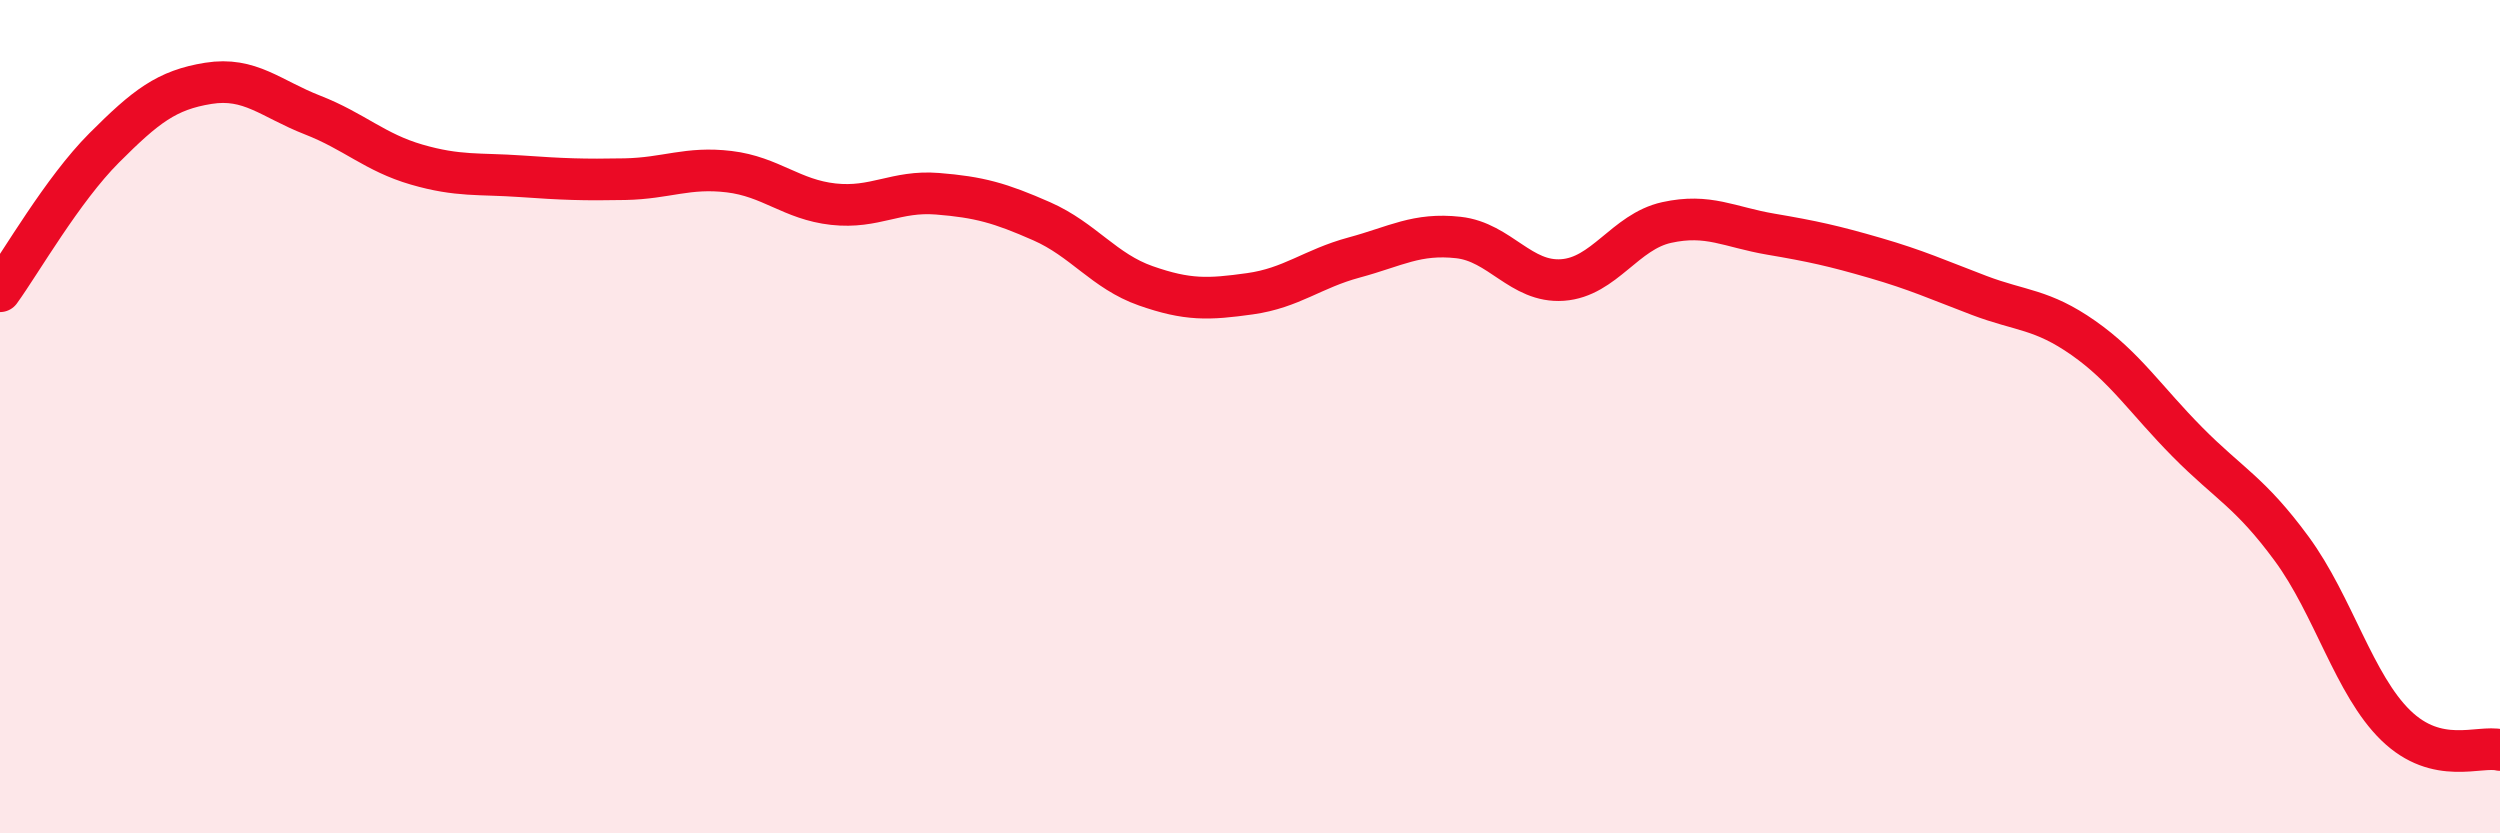 
    <svg width="60" height="20" viewBox="0 0 60 20" xmlns="http://www.w3.org/2000/svg">
      <path
        d="M 0,6.99 C 0.5,6.3 1.5,4.55 2.5,3.55 C 3.5,2.55 4,2.16 5,2 C 6,1.84 6.5,2.37 7.5,2.76 C 8.5,3.15 9,3.66 10,3.95 C 11,4.24 11.5,4.16 12.5,4.23 C 13.5,4.3 14,4.32 15,4.3 C 16,4.28 16.5,4 17.5,4.12 C 18.5,4.24 19,4.79 20,4.9 C 21,5.01 21.5,4.57 22.5,4.65 C 23.5,4.73 24,4.87 25,5.31 C 26,5.75 26.5,6.51 27.5,6.86 C 28.5,7.21 29,7.19 30,7.05 C 31,6.91 31.5,6.45 32.5,6.18 C 33.5,5.91 34,5.59 35,5.7 C 36,5.81 36.5,6.79 37.5,6.72 C 38.5,6.65 39,5.56 40,5.34 C 41,5.12 41.5,5.45 42.5,5.62 C 43.5,5.79 44,5.9 45,6.19 C 46,6.48 46.5,6.71 47.5,7.09 C 48.5,7.47 49,7.41 50,8.11 C 51,8.81 51.5,9.6 52.5,10.61 C 53.5,11.62 54,11.81 55,13.17 C 56,14.53 56.5,16.44 57.5,17.41 C 58.5,18.38 59.5,17.88 60,18L60 20L0 20Z"
        fill="#EB0A25"
        opacity="0.1"
        stroke-linecap="round"
        stroke-linejoin="round"
      />
      <path
        d="M 0,6.99 C 0.5,6.3 1.5,4.55 2.5,3.55 C 3.5,2.55 4,2.16 5,2 C 6,1.84 6.5,2.37 7.5,2.76 C 8.5,3.15 9,3.66 10,3.95 C 11,4.24 11.5,4.16 12.5,4.23 C 13.5,4.3 14,4.32 15,4.3 C 16,4.28 16.5,4 17.5,4.12 C 18.5,4.24 19,4.79 20,4.9 C 21,5.01 21.5,4.57 22.5,4.65 C 23.5,4.73 24,4.87 25,5.31 C 26,5.75 26.5,6.51 27.5,6.86 C 28.5,7.21 29,7.19 30,7.05 C 31,6.91 31.5,6.45 32.5,6.18 C 33.5,5.91 34,5.59 35,5.7 C 36,5.81 36.5,6.79 37.5,6.72 C 38.5,6.65 39,5.56 40,5.34 C 41,5.12 41.5,5.45 42.5,5.62 C 43.5,5.79 44,5.9 45,6.19 C 46,6.48 46.5,6.71 47.5,7.09 C 48.5,7.47 49,7.41 50,8.11 C 51,8.81 51.5,9.6 52.5,10.61 C 53.5,11.62 54,11.81 55,13.17 C 56,14.53 56.5,16.44 57.5,17.41 C 58.5,18.38 59.5,17.88 60,18"
        stroke="#EB0A25"
        stroke-width="1"
        fill="none"
        stroke-linecap="round"
        stroke-linejoin="round"
      />
    </svg>
  